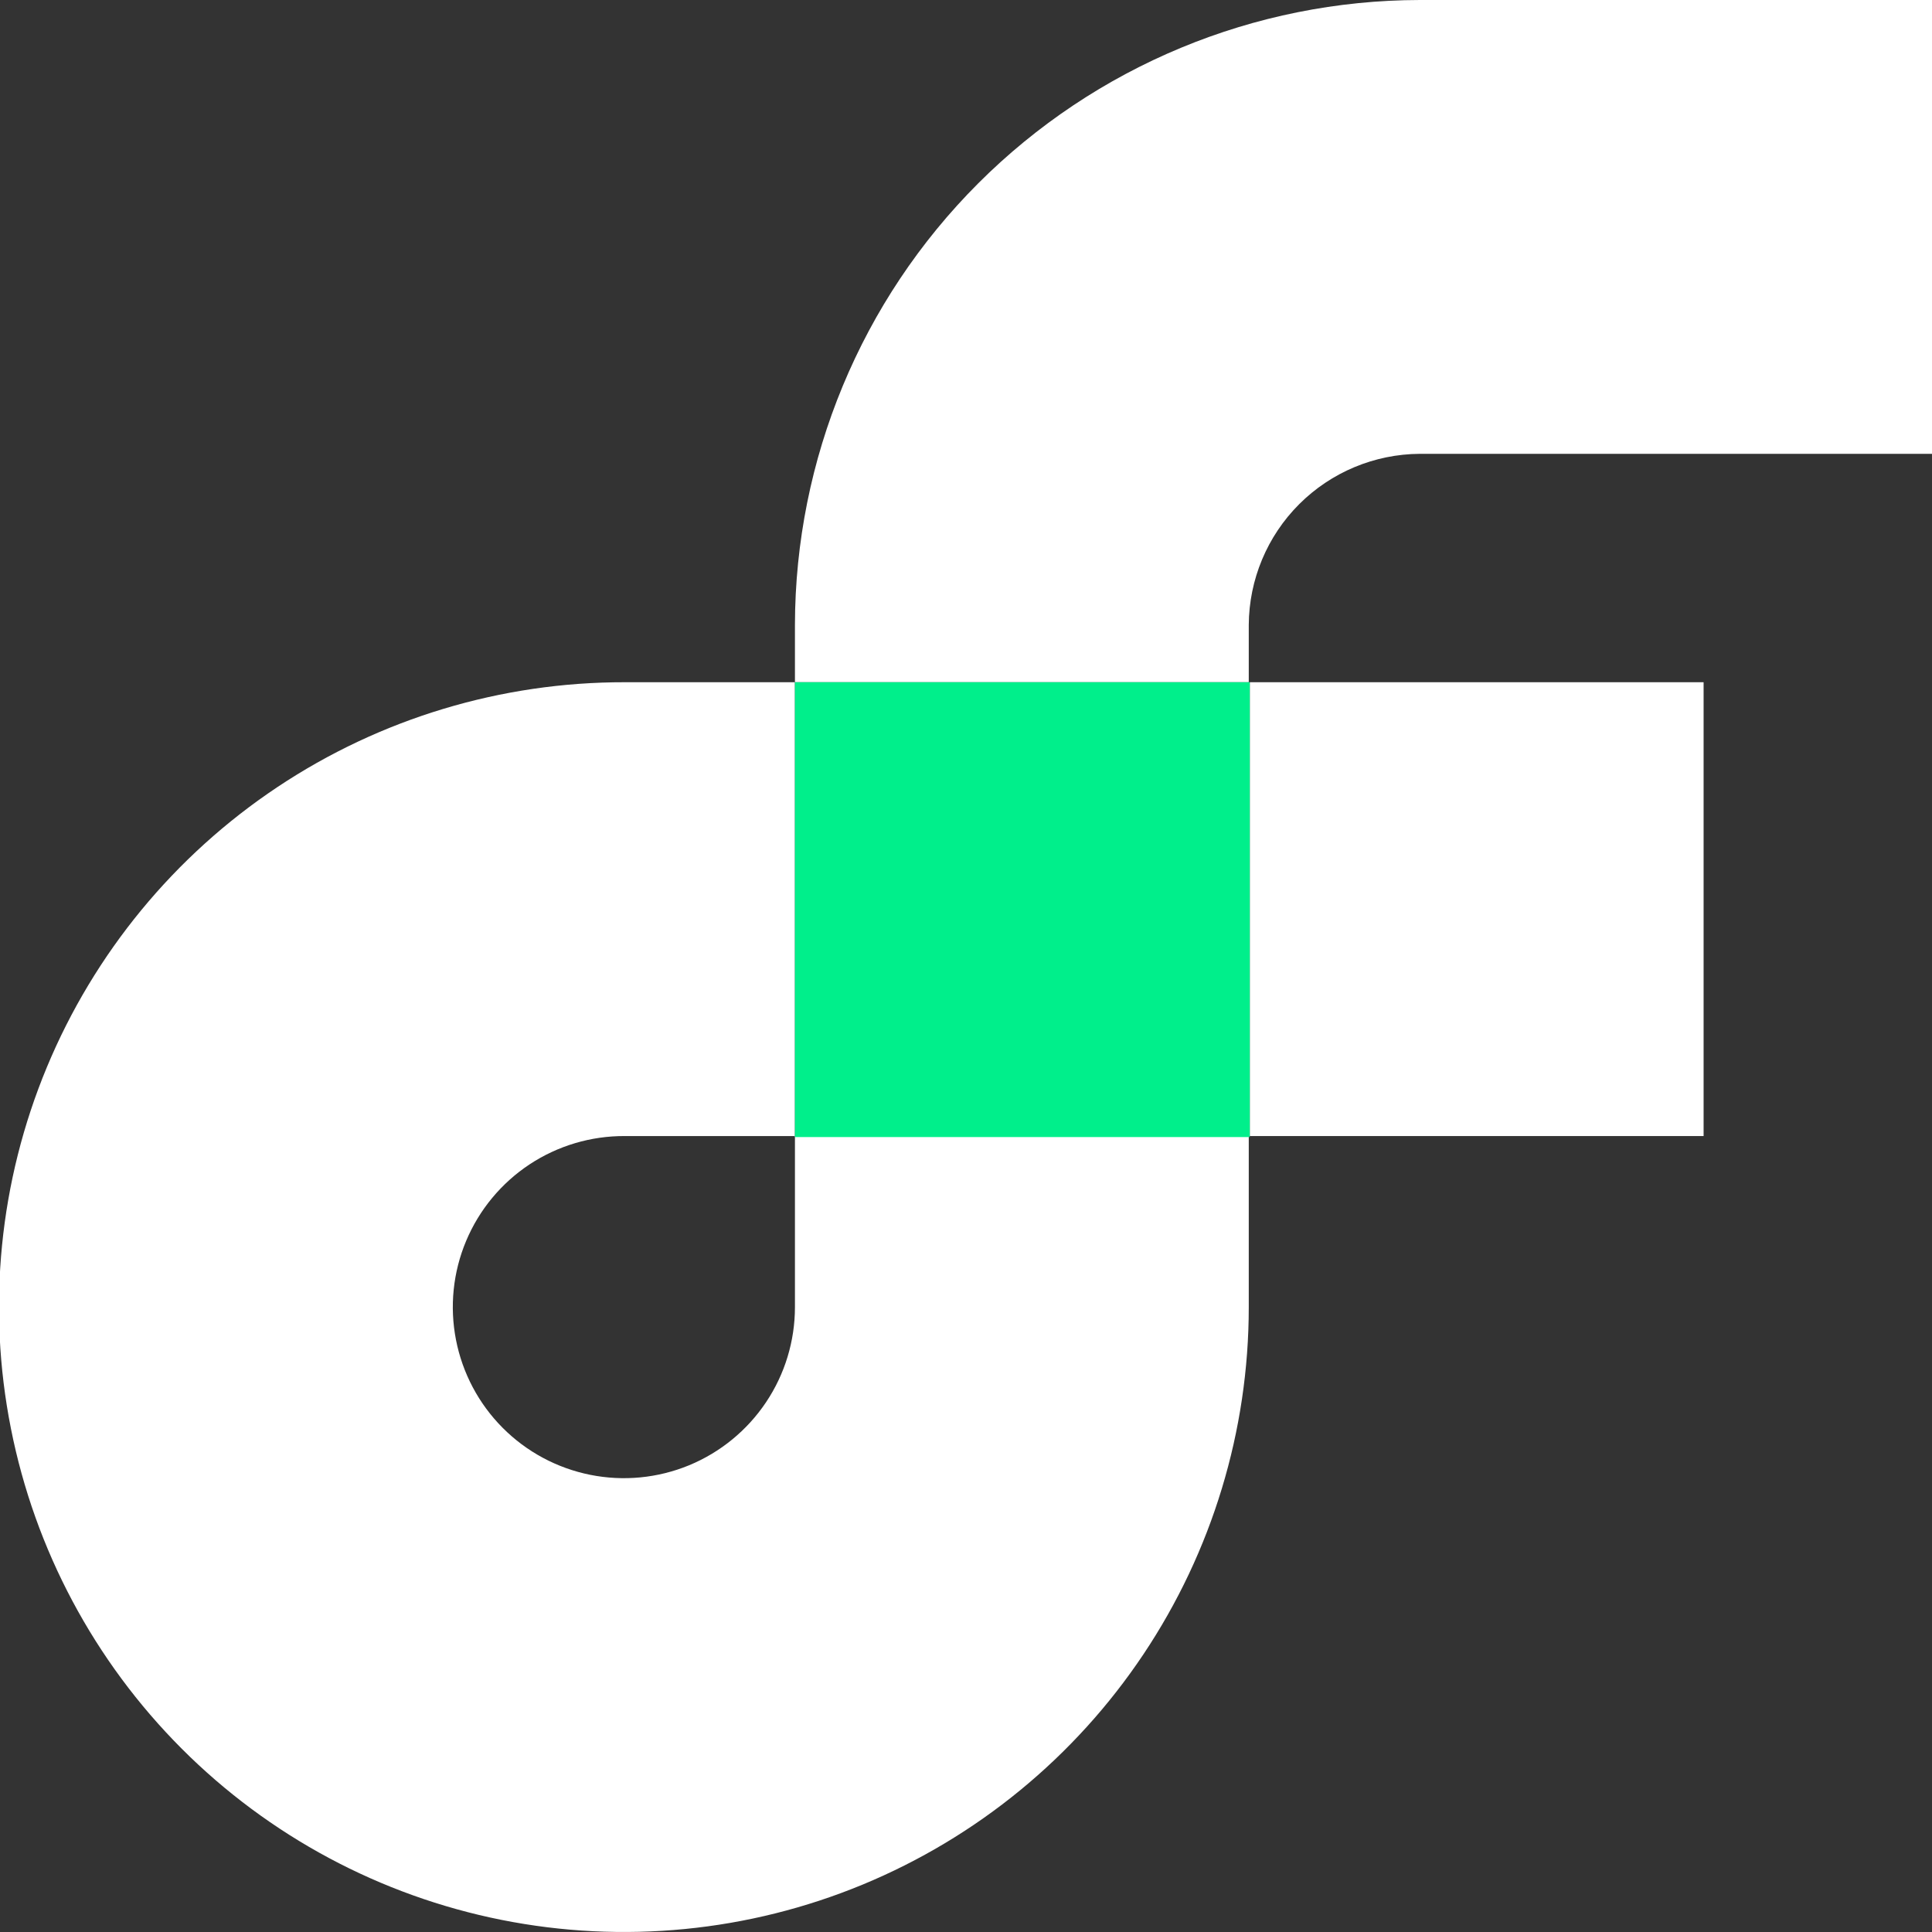 <svg width="50" height="50" viewBox="0 0 50 50" fill="none" xmlns="http://www.w3.org/2000/svg">
<rect x="0" y="0" width="50" height="50" fill="#333333" stroke="none"/>
<g clip-path="url(#clip0_87_1617)">
<path d="M44.089 17.656H32.344V29.401H44.089V17.656Z" fill="white"/>
<path d="M20.573 33.828C20.573 34.705 20.313 35.562 19.825 36.29C19.337 37.019 18.644 37.586 17.834 37.921C17.023 38.255 16.132 38.341 15.273 38.168C14.413 37.995 13.624 37.571 13.006 36.949C12.388 36.328 11.969 35.536 11.801 34.676C11.633 33.815 11.724 32.924 12.063 32.116C12.402 31.307 12.974 30.618 13.705 30.134C14.437 29.651 15.295 29.396 16.172 29.401H20.573V17.656H16.172C12.972 17.651 9.843 18.595 7.18 20.369C4.517 22.143 2.44 24.667 1.212 27.621C-0.016 30.576 -0.34 33.828 0.282 36.967C0.903 40.106 2.441 42.99 4.701 45.254C6.962 47.518 9.844 49.061 12.981 49.687C16.119 50.313 19.372 49.995 22.328 48.772C25.285 47.548 27.812 45.475 29.59 42.816C31.369 40.155 32.318 37.028 32.318 33.828V29.401H20.573V33.828Z" fill="white"/>
<path d="M36.745 11.745H50V0H36.745C32.458 0.007 28.349 1.713 25.317 4.744C22.286 7.776 20.58 11.885 20.573 16.172V17.656H32.318V16.172C32.325 15 32.793 13.878 33.622 13.049C34.451 12.22 35.573 11.752 36.745 11.745Z" fill="white"/>
<path d="M32.344 17.656H20.573V29.427H32.344V17.656Z" fill="#00EF8B"/>
</g>
<defs>
<clipPath id="clip0_87_1617">
<rect width="50" height="50" fill="white"/>
</clipPath>
</defs>
</svg>
